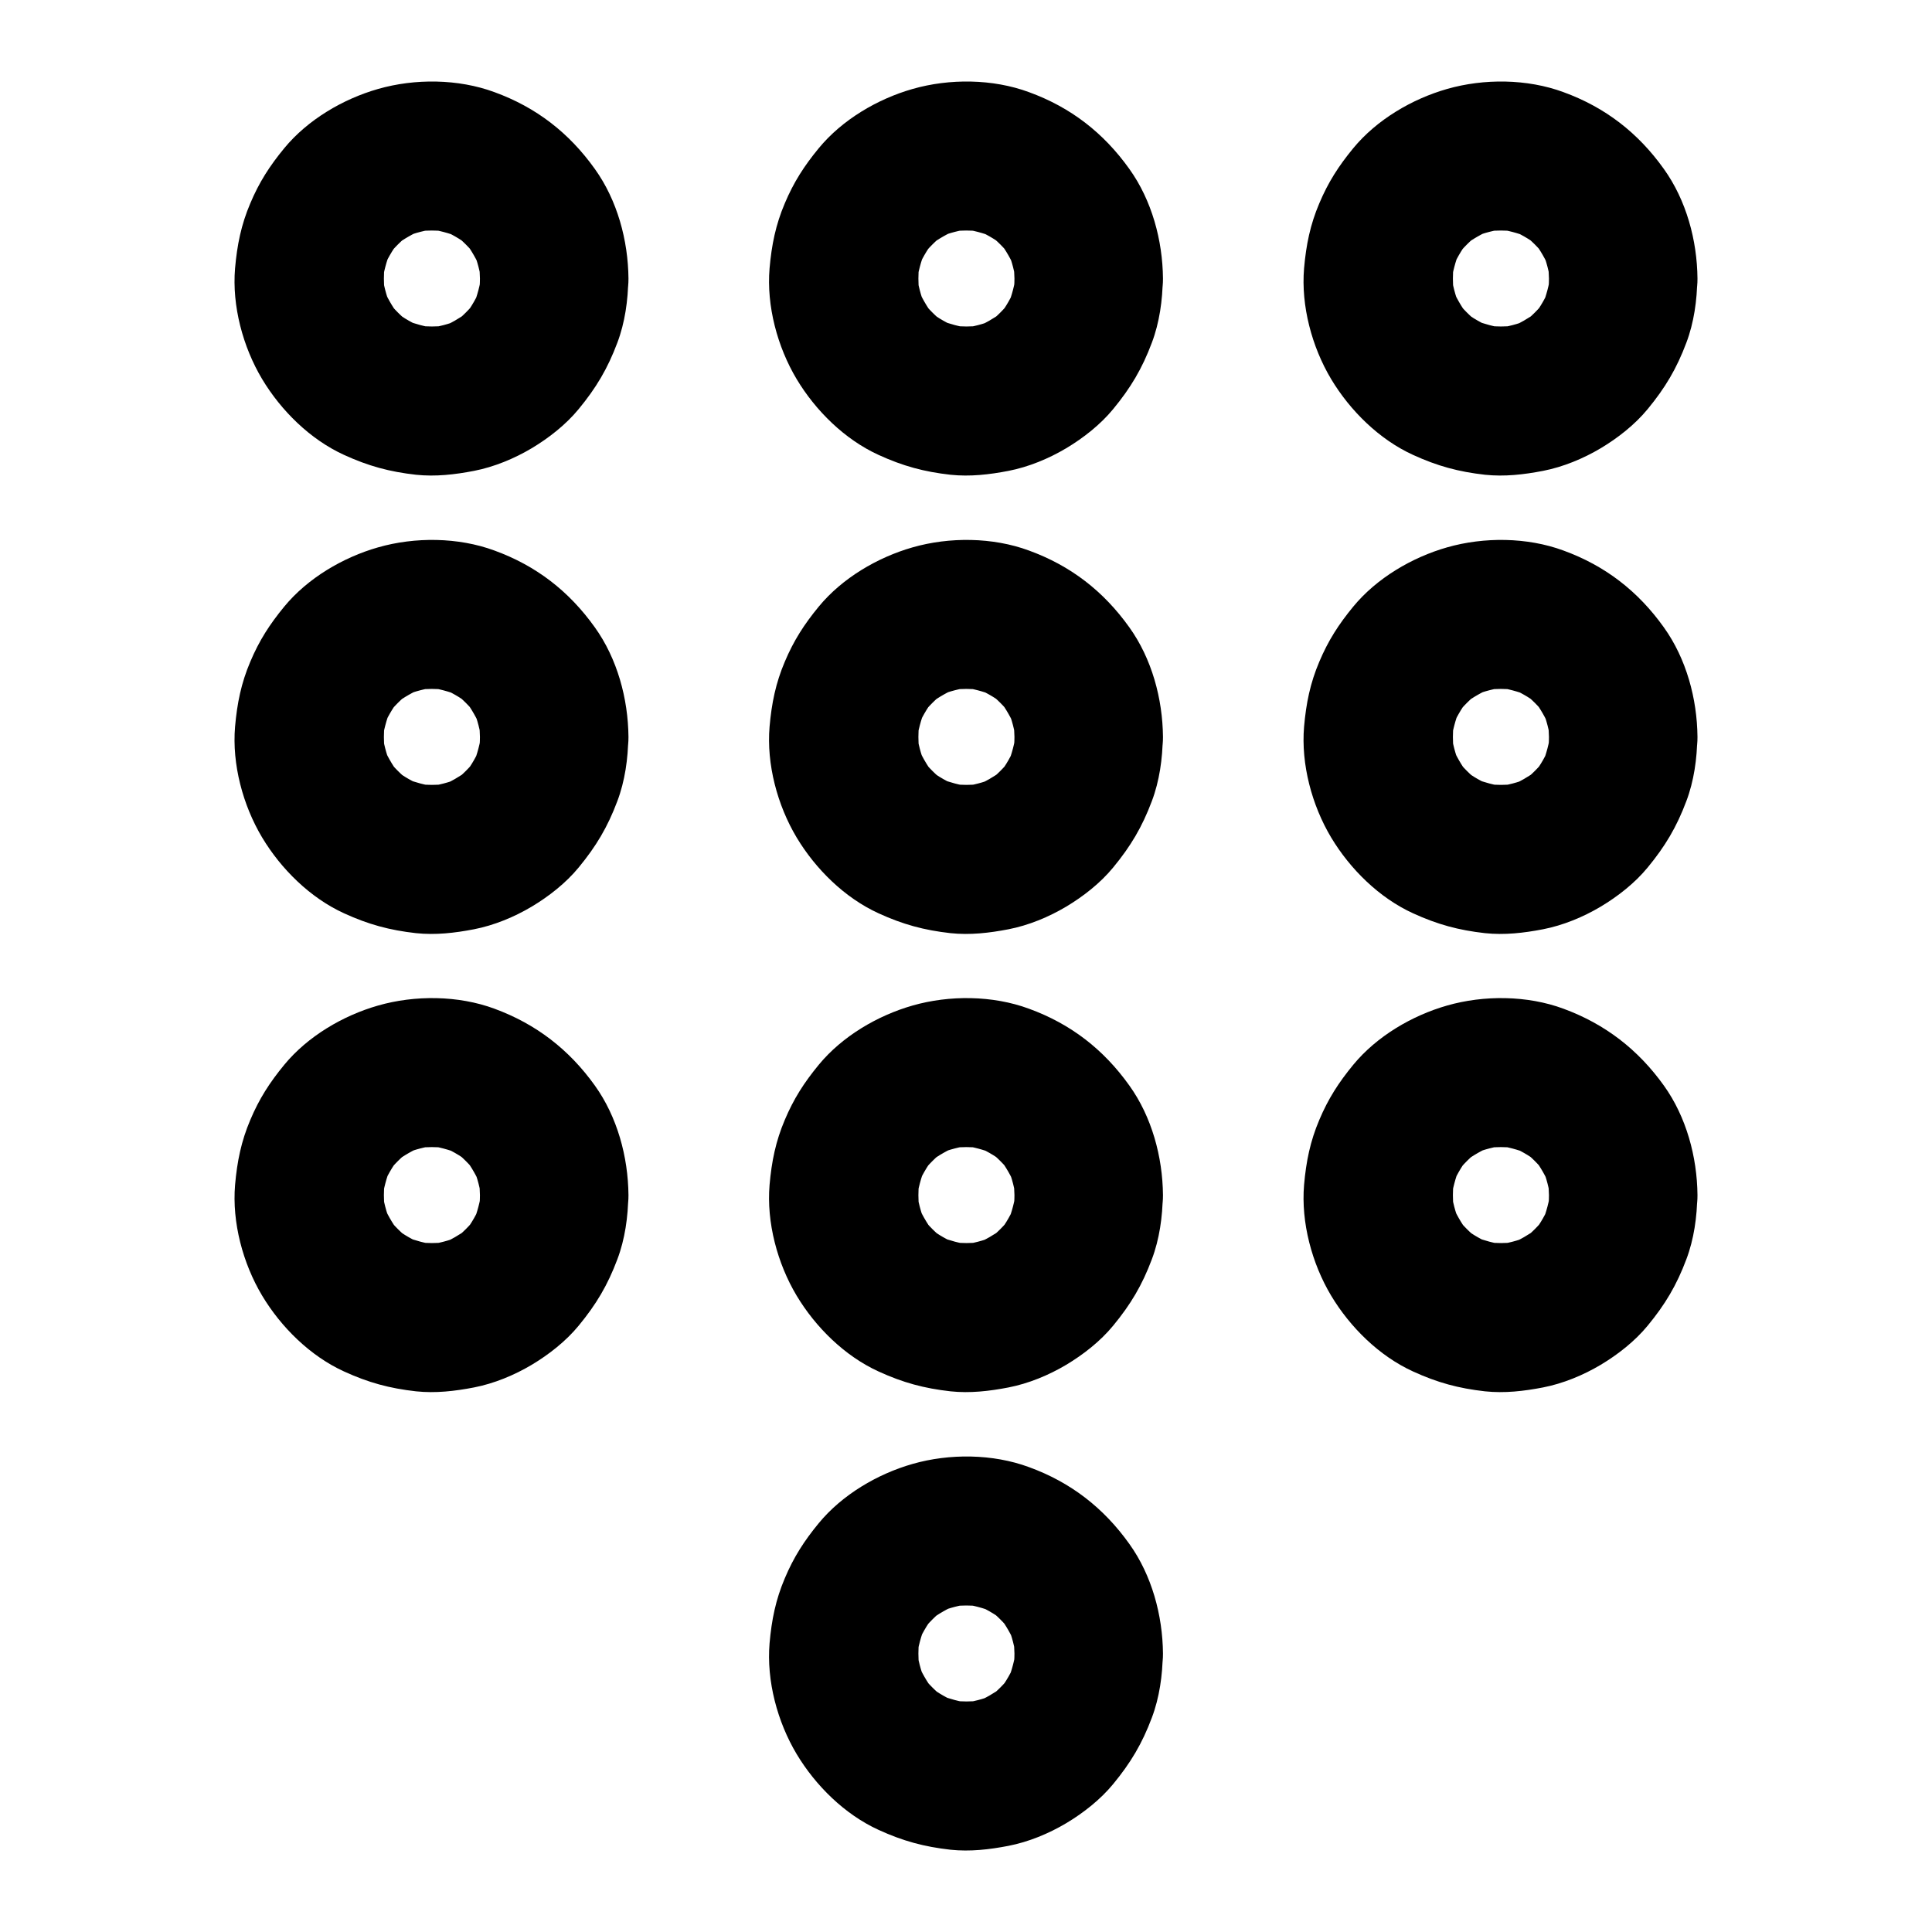 <?xml version="1.0" encoding="UTF-8"?>
<!-- The Best Svg Icon site in the world: iconSvg.co, Visit us! https://iconsvg.co -->
<svg fill="#000000" width="800px" height="800px" version="1.1" viewBox="144 144 512 512" xmlns="http://www.w3.org/2000/svg">
 <g>
  <path d="m271.19 217.81c0 1.379-0.098 2.707-0.246 4.082 0.246-1.723 0.492-3.492 0.688-5.215-0.395 2.856-1.133 5.609-2.164 8.266 0.641-1.574 1.328-3.148 1.969-4.723-1.082 2.609-2.461 5.019-4.133 7.231 1.031-1.328 2.066-2.656 3.102-3.984-1.82 2.363-3.938 4.477-6.297 6.297 1.328-1.031 2.656-2.066 3.984-3.102-2.262 1.672-4.676 3.051-7.231 4.133 1.574-0.641 3.148-1.328 4.723-1.969-2.656 1.082-5.41 1.77-8.266 2.164 1.723-0.246 3.492-0.492 5.215-0.688-2.707 0.297-5.41 0.297-8.168 0 1.723 0.246 3.492 0.492 5.215 0.688-2.856-0.395-5.609-1.133-8.266-2.164 1.574 0.641 3.148 1.328 4.723 1.969-2.609-1.082-5.019-2.461-7.231-4.133 1.328 1.031 2.656 2.066 3.984 3.102-2.363-1.82-4.477-3.938-6.297-6.297 1.031 1.328 2.066 2.656 3.102 3.984-1.672-2.262-3.051-4.676-4.133-7.231 0.641 1.574 1.328 3.148 1.969 4.723-1.082-2.656-1.77-5.41-2.164-8.266 0.246 1.723 0.492 3.492 0.688 5.215-0.297-2.707-0.297-5.41 0-8.168-0.246 1.723-0.492 3.492-0.688 5.215 0.395-2.856 1.133-5.609 2.164-8.266-0.641 1.574-1.328 3.148-1.969 4.723 1.082-2.609 2.461-5.019 4.133-7.231-1.031 1.328-2.066 2.656-3.102 3.984 1.82-2.363 3.938-4.477 6.297-6.297-1.328 1.031-2.656 2.066-3.984 3.102 2.262-1.672 4.676-3.051 7.231-4.133-1.574 0.641-3.148 1.328-4.723 1.969 2.656-1.082 5.41-1.77 8.266-2.164-1.723 0.246-3.492 0.492-5.215 0.688 2.707-0.297 5.41-0.297 8.168 0-1.723-0.246-3.492-0.492-5.215-0.688 2.856 0.395 5.609 1.133 8.266 2.164-1.574-0.641-3.148-1.328-4.723-1.969 2.609 1.082 5.019 2.461 7.231 4.133-1.328-1.031-2.656-2.066-3.984-3.102 2.363 1.82 4.477 3.938 6.297 6.297-1.031-1.328-2.066-2.656-3.102-3.984 1.672 2.262 3.051 4.676 4.133 7.231-0.641-1.574-1.328-3.148-1.969-4.723 1.082 2.656 1.77 5.41 2.164 8.266-0.246-1.723-0.492-3.492-0.688-5.215 0.148 1.383 0.199 2.711 0.246 4.086 0.051 5.066 2.164 10.332 5.758 13.922 3.394 3.394 9.004 6.004 13.922 5.758 10.578-0.492 19.777-8.66 19.68-19.68-0.098-10.137-2.953-20.715-8.906-29.027-6.84-9.594-15.547-16.336-26.617-20.367-9.594-3.543-21.059-3.641-30.848-0.836-9.297 2.656-18.648 8.168-24.848 15.695-3.887 4.723-6.641 9.004-9.004 14.613-2.41 5.656-3.492 11.02-4.035 17.219-0.836 9.938 2.066 20.812 7.184 29.371 5.019 8.363 12.742 15.988 21.695 20.074 6.445 2.953 12.055 4.477 19.09 5.266 5.164 0.543 10.281-0.051 15.352-1.031 5.312-1.031 10.676-3.246 15.301-6.004 4.527-2.707 9.055-6.25 12.449-10.383 4.625-5.609 7.676-10.727 10.234-17.562 2.016-5.312 2.856-11.316 2.902-16.973 0.098-10.281-9.152-20.172-19.68-19.68-10.723 0.438-19.531 8.605-19.629 19.625z"/>
  <path d="m412.84 217.81c0 1.379-0.098 2.707-0.246 4.082 0.246-1.723 0.492-3.492 0.688-5.215-0.395 2.856-1.133 5.609-2.164 8.266 0.641-1.574 1.328-3.148 1.969-4.723-1.082 2.609-2.461 5.019-4.133 7.231 1.031-1.328 2.066-2.656 3.102-3.984-1.82 2.363-3.938 4.477-6.297 6.297 1.328-1.031 2.656-2.066 3.984-3.102-2.262 1.672-4.676 3.051-7.231 4.133 1.574-0.641 3.148-1.328 4.723-1.969-2.656 1.082-5.41 1.77-8.266 2.164 1.723-0.246 3.492-0.492 5.215-0.688-2.707 0.297-5.41 0.297-8.168 0 1.723 0.246 3.492 0.492 5.215 0.688-2.856-0.395-5.609-1.133-8.266-2.164 1.574 0.641 3.148 1.328 4.723 1.969-2.609-1.082-5.019-2.461-7.231-4.133 1.328 1.031 2.656 2.066 3.984 3.102-2.363-1.82-4.477-3.938-6.297-6.297 1.031 1.328 2.066 2.656 3.102 3.984-1.672-2.262-3.051-4.676-4.133-7.231 0.641 1.574 1.328 3.148 1.969 4.723-1.082-2.656-1.77-5.41-2.164-8.266 0.246 1.723 0.492 3.492 0.688 5.215-0.297-2.707-0.297-5.41 0-8.168-0.246 1.723-0.492 3.492-0.688 5.215 0.395-2.856 1.133-5.609 2.164-8.266-0.641 1.574-1.328 3.148-1.969 4.723 1.082-2.609 2.461-5.019 4.133-7.231-1.031 1.328-2.066 2.656-3.102 3.984 1.82-2.363 3.938-4.477 6.297-6.297-1.328 1.031-2.656 2.066-3.984 3.102 2.262-1.672 4.676-3.051 7.231-4.133-1.574 0.641-3.148 1.328-4.723 1.969 2.656-1.082 5.41-1.77 8.266-2.164-1.723 0.246-3.492 0.492-5.215 0.688 2.707-0.297 5.41-0.297 8.168 0-1.723-0.246-3.492-0.492-5.215-0.688 2.856 0.395 5.609 1.133 8.266 2.164-1.574-0.641-3.148-1.328-4.723-1.969 2.609 1.082 5.019 2.461 7.231 4.133-1.328-1.031-2.656-2.066-3.984-3.102 2.363 1.82 4.477 3.938 6.297 6.297-1.031-1.328-2.066-2.656-3.102-3.984 1.672 2.262 3.051 4.676 4.133 7.231-0.641-1.574-1.328-3.148-1.969-4.723 1.082 2.656 1.77 5.41 2.164 8.266-0.246-1.723-0.492-3.492-0.688-5.215 0.148 1.383 0.195 2.711 0.246 4.086 0.051 5.066 2.164 10.332 5.758 13.922 3.394 3.394 9.004 6.004 13.922 5.758 10.578-0.492 19.777-8.66 19.68-19.68-0.098-10.137-2.953-20.715-8.906-29.027-6.84-9.594-15.547-16.336-26.617-20.367-9.594-3.543-21.059-3.641-30.848-0.836-9.297 2.656-18.648 8.168-24.848 15.695-3.887 4.723-6.641 9.004-9.004 14.613-2.41 5.656-3.492 11.02-4.035 17.219-0.836 9.938 2.066 20.812 7.184 29.371 5.019 8.363 12.742 15.988 21.695 20.074 6.445 2.953 12.055 4.477 19.09 5.266 5.164 0.543 10.281-0.051 15.352-1.031 5.312-1.031 10.676-3.246 15.301-6.004 4.527-2.707 9.055-6.25 12.449-10.383 4.625-5.609 7.676-10.727 10.234-17.562 2.016-5.312 2.856-11.316 2.902-16.973 0.098-10.281-9.152-20.172-19.68-19.68-10.723 0.438-19.531 8.605-19.629 19.625z"/>
  <path d="m554.49 217.81c0 1.379-0.098 2.707-0.246 4.082 0.246-1.723 0.492-3.492 0.688-5.215-0.395 2.856-1.133 5.609-2.164 8.266 0.641-1.574 1.328-3.148 1.969-4.723-1.082 2.609-2.461 5.019-4.133 7.231 1.031-1.328 2.066-2.656 3.102-3.984-1.82 2.363-3.938 4.477-6.297 6.297 1.328-1.031 2.656-2.066 3.984-3.102-2.262 1.672-4.676 3.051-7.231 4.133 1.574-0.641 3.148-1.328 4.723-1.969-2.656 1.082-5.41 1.77-8.266 2.164 1.723-0.246 3.492-0.492 5.215-0.688-2.707 0.297-5.41 0.297-8.168 0 1.723 0.246 3.492 0.492 5.215 0.688-2.856-0.395-5.609-1.133-8.266-2.164 1.574 0.641 3.148 1.328 4.723 1.969-2.609-1.082-5.019-2.461-7.231-4.133 1.328 1.031 2.656 2.066 3.984 3.102-2.363-1.82-4.477-3.938-6.297-6.297 1.031 1.328 2.066 2.656 3.102 3.984-1.672-2.262-3.051-4.676-4.133-7.231 0.641 1.574 1.328 3.148 1.969 4.723-1.082-2.656-1.77-5.41-2.164-8.266 0.246 1.723 0.492 3.492 0.688 5.215-0.297-2.707-0.297-5.41 0-8.168-0.246 1.723-0.492 3.492-0.688 5.215 0.395-2.856 1.133-5.609 2.164-8.266-0.641 1.574-1.328 3.148-1.969 4.723 1.082-2.609 2.461-5.019 4.133-7.231-1.031 1.328-2.066 2.656-3.102 3.984 1.82-2.363 3.938-4.477 6.297-6.297-1.328 1.031-2.656 2.066-3.984 3.102 2.262-1.672 4.676-3.051 7.231-4.133-1.574 0.641-3.148 1.328-4.723 1.969 2.656-1.082 5.41-1.77 8.266-2.164-1.723 0.246-3.492 0.492-5.215 0.688 2.707-0.297 5.41-0.297 8.168 0-1.723-0.246-3.492-0.492-5.215-0.688 2.856 0.395 5.609 1.133 8.266 2.164-1.574-0.641-3.148-1.328-4.723-1.969 2.609 1.082 5.019 2.461 7.231 4.133-1.328-1.031-2.656-2.066-3.984-3.102 2.363 1.82 4.477 3.938 6.297 6.297-1.031-1.328-2.066-2.656-3.102-3.984 1.672 2.262 3.051 4.676 4.133 7.231-0.641-1.574-1.328-3.148-1.969-4.723 1.082 2.656 1.77 5.41 2.164 8.266-0.246-1.723-0.492-3.492-0.688-5.215 0.145 1.383 0.195 2.711 0.246 4.086 0.051 5.066 2.164 10.332 5.758 13.922 3.394 3.394 9.004 6.004 13.922 5.758 10.578-0.492 19.777-8.66 19.68-19.68-0.098-10.137-2.953-20.715-8.906-29.027-6.84-9.594-15.547-16.336-26.617-20.367-9.594-3.543-21.059-3.641-30.848-0.836-9.297 2.656-18.648 8.168-24.848 15.695-3.887 4.723-6.641 9.004-9.004 14.613-2.41 5.656-3.492 11.02-4.035 17.219-0.836 9.938 2.066 20.812 7.184 29.371 5.019 8.363 12.742 15.988 21.695 20.074 6.445 2.953 12.055 4.477 19.09 5.266 5.164 0.543 10.281-0.051 15.352-1.031 5.312-1.031 10.676-3.246 15.301-6.004 4.527-2.707 9.055-6.25 12.449-10.383 4.625-5.609 7.676-10.727 10.234-17.562 2.016-5.312 2.856-11.316 2.902-16.973 0.098-10.281-9.152-20.172-19.68-19.68-10.727 0.438-19.531 8.605-19.629 19.625z"/>
  <path d="m271.19 339.29c0 1.379-0.098 2.707-0.246 4.082 0.246-1.723 0.492-3.492 0.688-5.215-0.395 2.856-1.133 5.609-2.164 8.266 0.641-1.574 1.328-3.148 1.969-4.723-1.082 2.609-2.461 5.019-4.133 7.231 1.031-1.328 2.066-2.656 3.102-3.984-1.82 2.363-3.938 4.477-6.297 6.297 1.328-1.031 2.656-2.066 3.984-3.102-2.262 1.672-4.676 3.051-7.231 4.133 1.574-0.641 3.148-1.328 4.723-1.969-2.656 1.082-5.41 1.77-8.266 2.164 1.723-0.246 3.492-0.492 5.215-0.688-2.707 0.297-5.41 0.297-8.168 0 1.723 0.246 3.492 0.492 5.215 0.688-2.856-0.395-5.609-1.133-8.266-2.164 1.574 0.641 3.148 1.328 4.723 1.969-2.609-1.082-5.019-2.461-7.231-4.133 1.328 1.031 2.656 2.066 3.984 3.102-2.363-1.82-4.477-3.938-6.297-6.297 1.031 1.328 2.066 2.656 3.102 3.984-1.672-2.262-3.051-4.676-4.133-7.231 0.641 1.574 1.328 3.148 1.969 4.723-1.082-2.656-1.77-5.41-2.164-8.266 0.246 1.723 0.492 3.492 0.688 5.215-0.297-2.707-0.297-5.41 0-8.168-0.246 1.723-0.492 3.492-0.688 5.215 0.395-2.856 1.133-5.609 2.164-8.266-0.641 1.574-1.328 3.148-1.969 4.723 1.082-2.609 2.461-5.019 4.133-7.231-1.031 1.328-2.066 2.656-3.102 3.984 1.82-2.363 3.938-4.477 6.297-6.297-1.328 1.031-2.656 2.066-3.984 3.102 2.262-1.672 4.676-3.051 7.231-4.133-1.574 0.641-3.148 1.328-4.723 1.969 2.656-1.082 5.41-1.77 8.266-2.164-1.723 0.246-3.492 0.492-5.215 0.688 2.707-0.297 5.41-0.297 8.168 0-1.723-0.246-3.492-0.492-5.215-0.688 2.856 0.395 5.609 1.133 8.266 2.164-1.574-0.641-3.148-1.328-4.723-1.969 2.609 1.082 5.019 2.461 7.231 4.133-1.328-1.031-2.656-2.066-3.984-3.102 2.363 1.82 4.477 3.938 6.297 6.297-1.031-1.328-2.066-2.656-3.102-3.984 1.672 2.262 3.051 4.676 4.133 7.231-0.641-1.574-1.328-3.148-1.969-4.723 1.082 2.656 1.77 5.41 2.164 8.266-0.246-1.723-0.492-3.492-0.688-5.215 0.148 1.332 0.199 2.707 0.246 4.086 0.051 5.066 2.164 10.332 5.758 13.922 3.394 3.394 9.004 6.004 13.922 5.758 10.578-0.492 19.777-8.66 19.68-19.68-0.098-10.137-2.953-20.715-8.906-29.027-6.84-9.594-15.547-16.336-26.617-20.367-9.594-3.543-21.059-3.641-30.848-0.836-9.297 2.656-18.648 8.168-24.848 15.695-3.887 4.723-6.641 9.004-9.004 14.613-2.41 5.656-3.492 11.02-4.035 17.219-0.836 9.938 2.066 20.812 7.184 29.371 5.019 8.363 12.742 15.988 21.695 20.074 6.445 2.953 12.055 4.477 19.09 5.266 5.164 0.543 10.281-0.051 15.352-1.031 5.312-1.031 10.676-3.246 15.301-6.004 4.527-2.707 9.055-6.25 12.449-10.383 4.625-5.609 7.676-10.727 10.234-17.562 2.016-5.312 2.856-11.316 2.902-16.973 0.098-10.281-9.152-20.172-19.68-19.68-10.723 0.387-19.531 8.555-19.629 19.625z"/>
  <path d="m412.84 339.29c0 1.379-0.098 2.707-0.246 4.082 0.246-1.723 0.492-3.492 0.688-5.215-0.395 2.856-1.133 5.609-2.164 8.266 0.641-1.574 1.328-3.148 1.969-4.723-1.082 2.609-2.461 5.019-4.133 7.231 1.031-1.328 2.066-2.656 3.102-3.984-1.82 2.363-3.938 4.477-6.297 6.297 1.328-1.031 2.656-2.066 3.984-3.102-2.262 1.672-4.676 3.051-7.231 4.133 1.574-0.641 3.148-1.328 4.723-1.969-2.656 1.082-5.41 1.77-8.266 2.164 1.723-0.246 3.492-0.492 5.215-0.688-2.707 0.297-5.41 0.297-8.168 0 1.723 0.246 3.492 0.492 5.215 0.688-2.856-0.395-5.609-1.133-8.266-2.164 1.574 0.641 3.148 1.328 4.723 1.969-2.609-1.082-5.019-2.461-7.231-4.133 1.328 1.031 2.656 2.066 3.984 3.102-2.363-1.82-4.477-3.938-6.297-6.297 1.031 1.328 2.066 2.656 3.102 3.984-1.672-2.262-3.051-4.676-4.133-7.231 0.641 1.574 1.328 3.148 1.969 4.723-1.082-2.656-1.77-5.41-2.164-8.266 0.246 1.723 0.492 3.492 0.688 5.215-0.297-2.707-0.297-5.41 0-8.168-0.246 1.723-0.492 3.492-0.688 5.215 0.395-2.856 1.133-5.609 2.164-8.266-0.641 1.574-1.328 3.148-1.969 4.723 1.082-2.609 2.461-5.019 4.133-7.231-1.031 1.328-2.066 2.656-3.102 3.984 1.82-2.363 3.938-4.477 6.297-6.297-1.328 1.031-2.656 2.066-3.984 3.102 2.262-1.672 4.676-3.051 7.231-4.133-1.574 0.641-3.148 1.328-4.723 1.969 2.656-1.082 5.41-1.77 8.266-2.164-1.723 0.246-3.492 0.492-5.215 0.688 2.707-0.297 5.41-0.297 8.168 0-1.723-0.246-3.492-0.492-5.215-0.688 2.856 0.395 5.609 1.133 8.266 2.164-1.574-0.641-3.148-1.328-4.723-1.969 2.609 1.082 5.019 2.461 7.231 4.133-1.328-1.031-2.656-2.066-3.984-3.102 2.363 1.82 4.477 3.938 6.297 6.297-1.031-1.328-2.066-2.656-3.102-3.984 1.672 2.262 3.051 4.676 4.133 7.231-0.641-1.574-1.328-3.148-1.969-4.723 1.082 2.656 1.77 5.41 2.164 8.266-0.246-1.723-0.492-3.492-0.688-5.215 0.148 1.332 0.195 2.707 0.246 4.086 0.051 5.066 2.164 10.332 5.758 13.922 3.394 3.394 9.004 6.004 13.922 5.758 10.578-0.492 19.777-8.66 19.68-19.68-0.098-10.137-2.953-20.715-8.906-29.027-6.84-9.594-15.547-16.336-26.617-20.367-9.594-3.543-21.059-3.641-30.848-0.836-9.297 2.656-18.648 8.168-24.848 15.695-3.887 4.723-6.641 9.004-9.004 14.613-2.41 5.656-3.492 11.02-4.035 17.219-0.836 9.938 2.066 20.812 7.184 29.371 5.019 8.363 12.742 15.988 21.695 20.074 6.445 2.953 12.055 4.477 19.09 5.266 5.164 0.543 10.281-0.051 15.352-1.031 5.312-1.031 10.676-3.246 15.301-6.004 4.527-2.707 9.055-6.25 12.449-10.383 4.625-5.609 7.676-10.727 10.234-17.562 2.016-5.312 2.856-11.316 2.902-16.973 0.098-10.281-9.152-20.172-19.68-19.68-10.723 0.387-19.531 8.555-19.629 19.625z"/>
  <path d="m554.49 339.29c0 1.379-0.098 2.707-0.246 4.082 0.246-1.723 0.492-3.492 0.688-5.215-0.395 2.856-1.133 5.609-2.164 8.266 0.641-1.574 1.328-3.148 1.969-4.723-1.082 2.609-2.461 5.019-4.133 7.231 1.031-1.328 2.066-2.656 3.102-3.984-1.82 2.363-3.938 4.477-6.297 6.297 1.328-1.031 2.656-2.066 3.984-3.102-2.262 1.672-4.676 3.051-7.231 4.133 1.574-0.641 3.148-1.328 4.723-1.969-2.656 1.082-5.41 1.77-8.266 2.164 1.723-0.246 3.492-0.492 5.215-0.688-2.707 0.297-5.41 0.297-8.168 0 1.723 0.246 3.492 0.492 5.215 0.688-2.856-0.395-5.609-1.133-8.266-2.164 1.574 0.641 3.148 1.328 4.723 1.969-2.609-1.082-5.019-2.461-7.231-4.133 1.328 1.031 2.656 2.066 3.984 3.102-2.363-1.82-4.477-3.938-6.297-6.297 1.031 1.328 2.066 2.656 3.102 3.984-1.672-2.262-3.051-4.676-4.133-7.231 0.641 1.574 1.328 3.148 1.969 4.723-1.082-2.656-1.77-5.41-2.164-8.266 0.246 1.723 0.492 3.492 0.688 5.215-0.297-2.707-0.297-5.41 0-8.168-0.246 1.723-0.492 3.492-0.688 5.215 0.395-2.856 1.133-5.609 2.164-8.266-0.641 1.574-1.328 3.148-1.969 4.723 1.082-2.609 2.461-5.019 4.133-7.231-1.031 1.328-2.066 2.656-3.102 3.984 1.82-2.363 3.938-4.477 6.297-6.297-1.328 1.031-2.656 2.066-3.984 3.102 2.262-1.672 4.676-3.051 7.231-4.133-1.574 0.641-3.148 1.328-4.723 1.969 2.656-1.082 5.41-1.77 8.266-2.164-1.723 0.246-3.492 0.492-5.215 0.688 2.707-0.297 5.41-0.297 8.168 0-1.723-0.246-3.492-0.492-5.215-0.688 2.856 0.395 5.609 1.133 8.266 2.164-1.574-0.641-3.148-1.328-4.723-1.969 2.609 1.082 5.019 2.461 7.231 4.133-1.328-1.031-2.656-2.066-3.984-3.102 2.363 1.82 4.477 3.938 6.297 6.297-1.031-1.328-2.066-2.656-3.102-3.984 1.672 2.262 3.051 4.676 4.133 7.231-0.641-1.574-1.328-3.148-1.969-4.723 1.082 2.656 1.77 5.41 2.164 8.266-0.246-1.723-0.492-3.492-0.688-5.215 0.145 1.332 0.195 2.707 0.246 4.086 0.051 5.066 2.164 10.332 5.758 13.922 3.394 3.394 9.004 6.004 13.922 5.758 10.578-0.492 19.777-8.66 19.68-19.68-0.098-10.137-2.953-20.715-8.906-29.027-6.84-9.594-15.547-16.336-26.617-20.367-9.594-3.543-21.059-3.641-30.848-0.836-9.297 2.656-18.648 8.168-24.848 15.695-3.887 4.723-6.641 9.004-9.004 14.613-2.41 5.656-3.492 11.02-4.035 17.219-0.836 9.938 2.066 20.812 7.184 29.371 5.019 8.363 12.742 15.988 21.695 20.074 6.445 2.953 12.055 4.477 19.09 5.266 5.164 0.543 10.281-0.051 15.352-1.031 5.312-1.031 10.676-3.246 15.301-6.004 4.527-2.707 9.055-6.25 12.449-10.383 4.625-5.609 7.676-10.727 10.234-17.562 2.016-5.312 2.856-11.316 2.902-16.973 0.098-10.281-9.152-20.172-19.68-19.68-10.727 0.387-19.531 8.555-19.629 19.625z"/>
  <path d="m271.19 460.71c0 1.379-0.098 2.707-0.246 4.082 0.246-1.723 0.492-3.492 0.688-5.215-0.395 2.856-1.133 5.609-2.164 8.266 0.641-1.574 1.328-3.148 1.969-4.723-1.082 2.609-2.461 5.019-4.133 7.231 1.031-1.328 2.066-2.656 3.102-3.984-1.82 2.363-3.938 4.477-6.297 6.297 1.328-1.031 2.656-2.066 3.984-3.102-2.262 1.672-4.676 3.051-7.231 4.133 1.574-0.641 3.148-1.328 4.723-1.969-2.656 1.082-5.41 1.77-8.266 2.164 1.723-0.246 3.492-0.492 5.215-0.688-2.707 0.297-5.41 0.297-8.168 0 1.723 0.246 3.492 0.492 5.215 0.688-2.856-0.395-5.609-1.133-8.266-2.164 1.574 0.641 3.148 1.328 4.723 1.969-2.609-1.082-5.019-2.461-7.231-4.133 1.328 1.031 2.656 2.066 3.984 3.102-2.363-1.82-4.477-3.938-6.297-6.297 1.031 1.328 2.066 2.656 3.102 3.984-1.672-2.262-3.051-4.676-4.133-7.231 0.641 1.574 1.328 3.148 1.969 4.723-1.082-2.656-1.77-5.41-2.164-8.266 0.246 1.723 0.492 3.492 0.688 5.215-0.297-2.707-0.297-5.41 0-8.168-0.246 1.723-0.492 3.492-0.688 5.215 0.395-2.856 1.133-5.609 2.164-8.266-0.641 1.574-1.328 3.148-1.969 4.723 1.082-2.609 2.461-5.019 4.133-7.231-1.031 1.328-2.066 2.656-3.102 3.984 1.82-2.363 3.938-4.477 6.297-6.297-1.328 1.031-2.656 2.066-3.984 3.102 2.262-1.672 4.676-3.051 7.231-4.133-1.574 0.641-3.148 1.328-4.723 1.969 2.656-1.082 5.41-1.77 8.266-2.164-1.723 0.246-3.492 0.492-5.215 0.688 2.707-0.297 5.41-0.297 8.168 0-1.723-0.246-3.492-0.492-5.215-0.688 2.856 0.395 5.609 1.133 8.266 2.164-1.574-0.641-3.148-1.328-4.723-1.969 2.609 1.082 5.019 2.461 7.231 4.133-1.328-1.031-2.656-2.066-3.984-3.102 2.363 1.82 4.477 3.938 6.297 6.297-1.031-1.328-2.066-2.656-3.102-3.984 1.672 2.262 3.051 4.676 4.133 7.231-0.641-1.574-1.328-3.148-1.969-4.723 1.082 2.656 1.77 5.41 2.164 8.266-0.246-1.723-0.492-3.492-0.688-5.215 0.148 1.379 0.199 2.758 0.246 4.086 0.051 5.066 2.164 10.332 5.758 13.922 3.394 3.394 9.004 6.004 13.922 5.758 10.578-0.492 19.777-8.66 19.68-19.68-0.098-10.137-2.953-20.715-8.906-29.027-6.836-9.547-15.543-16.285-26.613-20.367-9.594-3.543-21.059-3.641-30.848-0.836-9.297 2.656-18.648 8.168-24.848 15.695-3.887 4.723-6.641 9.004-9.004 14.613-2.41 5.656-3.492 11.02-4.035 17.219-0.836 9.938 2.066 20.812 7.184 29.371 5.019 8.363 12.742 15.988 21.695 20.074 6.445 2.953 12.055 4.477 19.09 5.266 5.164 0.543 10.281-0.051 15.352-1.031 5.312-1.031 10.676-3.246 15.301-6.004 4.527-2.707 9.055-6.25 12.449-10.383 4.625-5.609 7.676-10.727 10.234-17.562 2.016-5.312 2.856-11.316 2.902-16.973 0.098-10.281-9.152-20.172-19.68-19.68-10.727 0.438-19.535 8.605-19.633 19.625z"/>
  <path d="m412.84 460.71c0 1.379-0.098 2.707-0.246 4.082 0.246-1.723 0.492-3.492 0.688-5.215-0.395 2.856-1.133 5.609-2.164 8.266 0.641-1.574 1.328-3.148 1.969-4.723-1.082 2.609-2.461 5.019-4.133 7.231 1.031-1.328 2.066-2.656 3.102-3.984-1.82 2.363-3.938 4.477-6.297 6.297 1.328-1.031 2.656-2.066 3.984-3.102-2.262 1.672-4.676 3.051-7.231 4.133 1.574-0.641 3.148-1.328 4.723-1.969-2.656 1.082-5.41 1.77-8.266 2.164 1.723-0.246 3.492-0.492 5.215-0.688-2.707 0.297-5.41 0.297-8.168 0 1.723 0.246 3.492 0.492 5.215 0.688-2.856-0.395-5.609-1.133-8.266-2.164 1.574 0.641 3.148 1.328 4.723 1.969-2.609-1.082-5.019-2.461-7.231-4.133 1.328 1.031 2.656 2.066 3.984 3.102-2.363-1.82-4.477-3.938-6.297-6.297 1.031 1.328 2.066 2.656 3.102 3.984-1.672-2.262-3.051-4.676-4.133-7.231 0.641 1.574 1.328 3.148 1.969 4.723-1.082-2.656-1.77-5.41-2.164-8.266 0.246 1.723 0.492 3.492 0.688 5.215-0.297-2.707-0.297-5.41 0-8.168-0.246 1.723-0.492 3.492-0.688 5.215 0.395-2.856 1.133-5.609 2.164-8.266-0.641 1.574-1.328 3.148-1.969 4.723 1.082-2.609 2.461-5.019 4.133-7.231-1.031 1.328-2.066 2.656-3.102 3.984 1.82-2.363 3.938-4.477 6.297-6.297-1.328 1.031-2.656 2.066-3.984 3.102 2.262-1.672 4.676-3.051 7.231-4.133-1.574 0.641-3.148 1.328-4.723 1.969 2.656-1.082 5.41-1.77 8.266-2.164-1.723 0.246-3.492 0.492-5.215 0.688 2.707-0.297 5.41-0.297 8.168 0-1.723-0.246-3.492-0.492-5.215-0.688 2.856 0.395 5.609 1.133 8.266 2.164-1.574-0.641-3.148-1.328-4.723-1.969 2.609 1.082 5.019 2.461 7.231 4.133-1.328-1.031-2.656-2.066-3.984-3.102 2.363 1.82 4.477 3.938 6.297 6.297-1.031-1.328-2.066-2.656-3.102-3.984 1.672 2.262 3.051 4.676 4.133 7.231-0.641-1.574-1.328-3.148-1.969-4.723 1.082 2.656 1.77 5.41 2.164 8.266-0.246-1.723-0.492-3.492-0.688-5.215 0.148 1.379 0.195 2.758 0.246 4.086 0.051 5.066 2.164 10.332 5.758 13.922 3.394 3.394 9.004 6.004 13.922 5.758 10.578-0.492 19.777-8.66 19.68-19.68-0.098-10.137-2.953-20.715-8.906-29.027-6.84-9.594-15.547-16.336-26.617-20.367-9.594-3.543-21.059-3.641-30.848-0.836-9.297 2.656-18.648 8.168-24.848 15.695-3.887 4.723-6.641 9.004-9.004 14.613-2.41 5.656-3.492 11.02-4.035 17.219-0.836 9.938 2.066 20.812 7.184 29.371 5.019 8.363 12.742 15.988 21.695 20.074 6.445 2.953 12.055 4.477 19.09 5.266 5.164 0.543 10.281-0.051 15.352-1.031 5.312-1.031 10.676-3.246 15.301-6.004 4.527-2.707 9.055-6.25 12.449-10.383 4.625-5.609 7.676-10.727 10.234-17.562 2.016-5.312 2.856-11.316 2.902-16.973 0.098-10.281-9.152-20.172-19.68-19.68-10.723 0.438-19.531 8.605-19.629 19.625z"/>
  <path d="m554.49 460.71c0 1.379-0.098 2.707-0.246 4.082 0.246-1.723 0.492-3.492 0.688-5.215-0.395 2.856-1.133 5.609-2.164 8.266 0.641-1.574 1.328-3.148 1.969-4.723-1.082 2.609-2.461 5.019-4.133 7.231 1.031-1.328 2.066-2.656 3.102-3.984-1.82 2.363-3.938 4.477-6.297 6.297 1.328-1.031 2.656-2.066 3.984-3.102-2.262 1.672-4.676 3.051-7.231 4.133 1.574-0.641 3.148-1.328 4.723-1.969-2.656 1.082-5.41 1.77-8.266 2.164 1.723-0.246 3.492-0.492 5.215-0.688-2.707 0.297-5.41 0.297-8.168 0 1.723 0.246 3.492 0.492 5.215 0.688-2.856-0.395-5.609-1.133-8.266-2.164 1.574 0.641 3.148 1.328 4.723 1.969-2.609-1.082-5.019-2.461-7.231-4.133 1.328 1.031 2.656 2.066 3.984 3.102-2.363-1.82-4.477-3.938-6.297-6.297 1.031 1.328 2.066 2.656 3.102 3.984-1.672-2.262-3.051-4.676-4.133-7.231 0.641 1.574 1.328 3.148 1.969 4.723-1.082-2.656-1.77-5.41-2.164-8.266 0.246 1.723 0.492 3.492 0.688 5.215-0.297-2.707-0.297-5.41 0-8.168-0.246 1.723-0.492 3.492-0.688 5.215 0.395-2.856 1.133-5.609 2.164-8.266-0.641 1.574-1.328 3.148-1.969 4.723 1.082-2.609 2.461-5.019 4.133-7.231-1.031 1.328-2.066 2.656-3.102 3.984 1.82-2.363 3.938-4.477 6.297-6.297-1.328 1.031-2.656 2.066-3.984 3.102 2.262-1.672 4.676-3.051 7.231-4.133-1.574 0.641-3.148 1.328-4.723 1.969 2.656-1.082 5.41-1.77 8.266-2.164-1.723 0.246-3.492 0.492-5.215 0.688 2.707-0.297 5.41-0.297 8.168 0-1.723-0.246-3.492-0.492-5.215-0.688 2.856 0.395 5.609 1.133 8.266 2.164-1.574-0.641-3.148-1.328-4.723-1.969 2.609 1.082 5.019 2.461 7.231 4.133-1.328-1.031-2.656-2.066-3.984-3.102 2.363 1.82 4.477 3.938 6.297 6.297-1.031-1.328-2.066-2.656-3.102-3.984 1.672 2.262 3.051 4.676 4.133 7.231-0.641-1.574-1.328-3.148-1.969-4.723 1.082 2.656 1.77 5.41 2.164 8.266-0.246-1.723-0.492-3.492-0.688-5.215 0.145 1.379 0.195 2.758 0.246 4.086 0.051 5.066 2.164 10.332 5.758 13.922 3.394 3.394 9.004 6.004 13.922 5.758 10.578-0.492 19.777-8.66 19.68-19.68-0.098-10.137-2.953-20.715-8.906-29.027-6.84-9.547-15.547-16.285-26.617-20.367-9.594-3.543-21.059-3.641-30.848-0.836-9.297 2.656-18.648 8.168-24.848 15.695-3.887 4.723-6.641 9.004-9.004 14.613-2.41 5.656-3.492 11.02-4.035 17.219-0.836 9.938 2.066 20.812 7.184 29.371 5.019 8.363 12.742 15.988 21.695 20.074 6.445 2.953 12.055 4.477 19.09 5.266 5.164 0.543 10.281-0.051 15.352-1.031 5.312-1.031 10.676-3.246 15.301-6.004 4.527-2.707 9.055-6.25 12.449-10.383 4.625-5.609 7.676-10.727 10.234-17.562 2.016-5.312 2.856-11.316 2.902-16.973 0.098-10.281-9.152-20.172-19.68-19.68-10.727 0.438-19.531 8.605-19.629 19.625z"/>
  <path d="m412.84 582.19c0 1.379-0.098 2.707-0.246 4.082 0.246-1.723 0.492-3.492 0.688-5.215-0.395 2.856-1.133 5.609-2.164 8.266 0.641-1.574 1.328-3.148 1.969-4.723-1.082 2.609-2.461 5.019-4.133 7.231 1.031-1.328 2.066-2.656 3.102-3.984-1.82 2.363-3.938 4.477-6.297 6.297 1.328-1.031 2.656-2.066 3.984-3.102-2.262 1.672-4.676 3.051-7.231 4.133 1.574-0.641 3.148-1.328 4.723-1.969-2.656 1.082-5.41 1.77-8.266 2.164 1.723-0.246 3.492-0.492 5.215-0.688-2.707 0.297-5.41 0.297-8.168 0 1.723 0.246 3.492 0.492 5.215 0.688-2.856-0.395-5.609-1.133-8.266-2.164 1.574 0.641 3.148 1.328 4.723 1.969-2.609-1.082-5.019-2.461-7.231-4.133 1.328 1.031 2.656 2.066 3.984 3.102-2.363-1.82-4.477-3.938-6.297-6.297 1.031 1.328 2.066 2.656 3.102 3.984-1.672-2.262-3.051-4.676-4.133-7.231 0.641 1.574 1.328 3.148 1.969 4.723-1.082-2.656-1.77-5.41-2.164-8.266 0.246 1.723 0.492 3.492 0.688 5.215-0.297-2.707-0.297-5.41 0-8.168-0.246 1.723-0.492 3.492-0.688 5.215 0.395-2.856 1.133-5.609 2.164-8.266-0.641 1.574-1.328 3.148-1.969 4.723 1.082-2.609 2.461-5.019 4.133-7.231-1.031 1.328-2.066 2.656-3.102 3.984 1.82-2.363 3.938-4.477 6.297-6.297-1.328 1.031-2.656 2.066-3.984 3.102 2.262-1.672 4.676-3.051 7.231-4.133-1.574 0.641-3.148 1.328-4.723 1.969 2.656-1.082 5.41-1.77 8.266-2.164-1.723 0.246-3.492 0.492-5.215 0.688 2.707-0.297 5.41-0.297 8.168 0-1.723-0.246-3.492-0.492-5.215-0.688 2.856 0.395 5.609 1.133 8.266 2.164-1.574-0.641-3.148-1.328-4.723-1.969 2.609 1.082 5.019 2.461 7.231 4.133-1.328-1.031-2.656-2.066-3.984-3.102 2.363 1.82 4.477 3.938 6.297 6.297-1.031-1.328-2.066-2.656-3.102-3.984 1.672 2.262 3.051 4.676 4.133 7.231-0.641-1.574-1.328-3.148-1.969-4.723 1.082 2.656 1.77 5.41 2.164 8.266-0.246-1.723-0.492-3.492-0.688-5.215 0.148 1.379 0.195 2.707 0.246 4.086 0.051 5.066 2.164 10.332 5.758 13.922 3.394 3.394 9.004 6.004 13.922 5.758 10.578-0.492 19.777-8.66 19.68-19.68-0.098-10.137-2.953-20.715-8.906-29.027-6.84-9.594-15.547-16.336-26.617-20.367-9.594-3.543-21.059-3.641-30.848-0.836-9.297 2.656-18.648 8.168-24.848 15.695-3.887 4.723-6.641 9.004-9.004 14.613-2.41 5.656-3.492 11.02-4.035 17.219-0.836 9.938 2.066 20.812 7.184 29.371 5.019 8.363 12.742 15.988 21.695 20.074 6.445 2.953 12.055 4.477 19.09 5.266 5.164 0.543 10.281-0.051 15.352-1.031 5.312-1.031 10.676-3.246 15.301-6.004 4.527-2.707 9.055-6.25 12.449-10.383 4.625-5.609 7.676-10.727 10.234-17.562 2.016-5.312 2.856-11.316 2.902-16.973 0.098-10.281-9.152-20.172-19.68-19.68-10.723 0.438-19.531 8.602-19.629 19.625z"/>
 </g>
</svg>